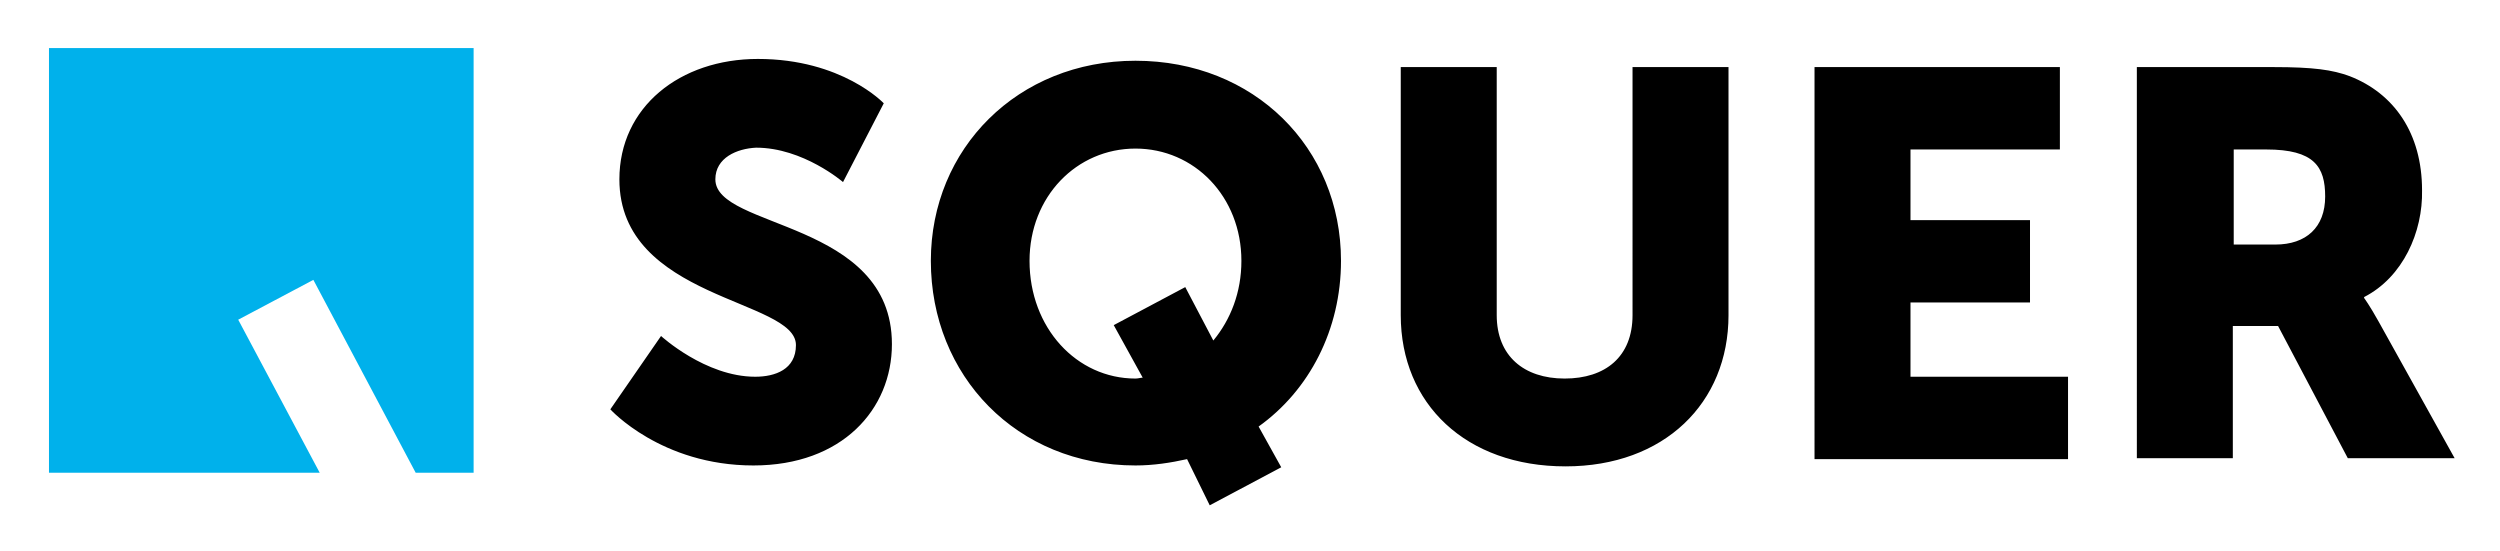 <svg xmlns="http://www.w3.org/2000/svg" role="img" xmlns:xlink="http://www.w3.org/1999/xlink" viewBox="4.19 4.69 276.12 60.87"><title>SQUER (member) logo</title><style>svg {enable-background:new 0 0 283.5 67}</style><defs><path id="SVGID_1_" d="M9.6 10h265.7v50.5H9.6z"/></defs><clipPath id="SVGID_2_"><use overflow="visible" xlink:href="#SVGID_1_"/></clipPath><path d="M138.2 42.3c1.9-2.3 3.1-5.3 3.1-8.8 0-7.1-5.2-12.4-11.7-12.4-6.5 0-11.7 5.3-11.7 12.4 0 7.4 5.2 13 11.7 13 .3 0 .6-.1.8-.1l-3.2-5.8 7.9-4.2 3.1 5.9zM261 26.4c0-3.3-1.2-5.2-6.5-5.2h-3.6v10.5h4.6c3.4 0 5.5-1.9 5.5-5.3m4.3 11.1v.1s.6.8 1.6 2.6l8.4 15.1h-11.8l-7.7-14.6h-5v14.6h-10.6V12.1h15.1c4.4 0 6.5.3 8.4 1 4.9 1.9 8 6.3 8 12.6.1 4.6-2.1 9.6-6.4 11.8m-32.7 17.9h-28V12.1h27.1v9.1h-16.5V29h13.2v9.1h-13.2v8.2h17.4v9.1zm-37.5-15.9c0 9.7-7.1 16.7-18 16.7-11 0-18.2-6.9-18.2-16.7V12.1h10.6v27.4c0 4.5 3 7 7.5 7s7.5-2.4 7.5-7V12.1h10.6v27.4zm-42.8-6c0 7.6-3.5 14.3-9.1 18.3l2.5 4.5-7.9 4.2-2.5-5.1c-1.8.4-3.7.7-5.7.7-13.1 0-22.6-9.9-22.6-22.6 0-12.4 9.6-22.1 22.6-22.1 13.1 0 22.7 9.6 22.7 22.1m-69.1-9c0 5.5 19.5 4.5 19.5 18.2 0 7.2-5.5 13.4-15.3 13.4-10.2 0-15.8-6.2-15.8-6.2l5.6-8.1s4.9 4.5 10.4 4.5c2.2 0 4.5-.8 4.5-3.5 0-5.1-19.5-5-19.5-18.3 0-8 6.7-13.3 15.3-13.3 9.3 0 13.9 4.9 13.9 4.9l-4.5 8.7S92.9 21 87.7 21c-2.1.1-4.5 1.1-4.5 3.5" clip-path="url(#SVGID_2_)"/><path fill="#00b1eb" d="M9.6 10v46.9h29.9l-9-16.9 8.3-4.4 11.3 21.3h6.4V10z"/></svg>